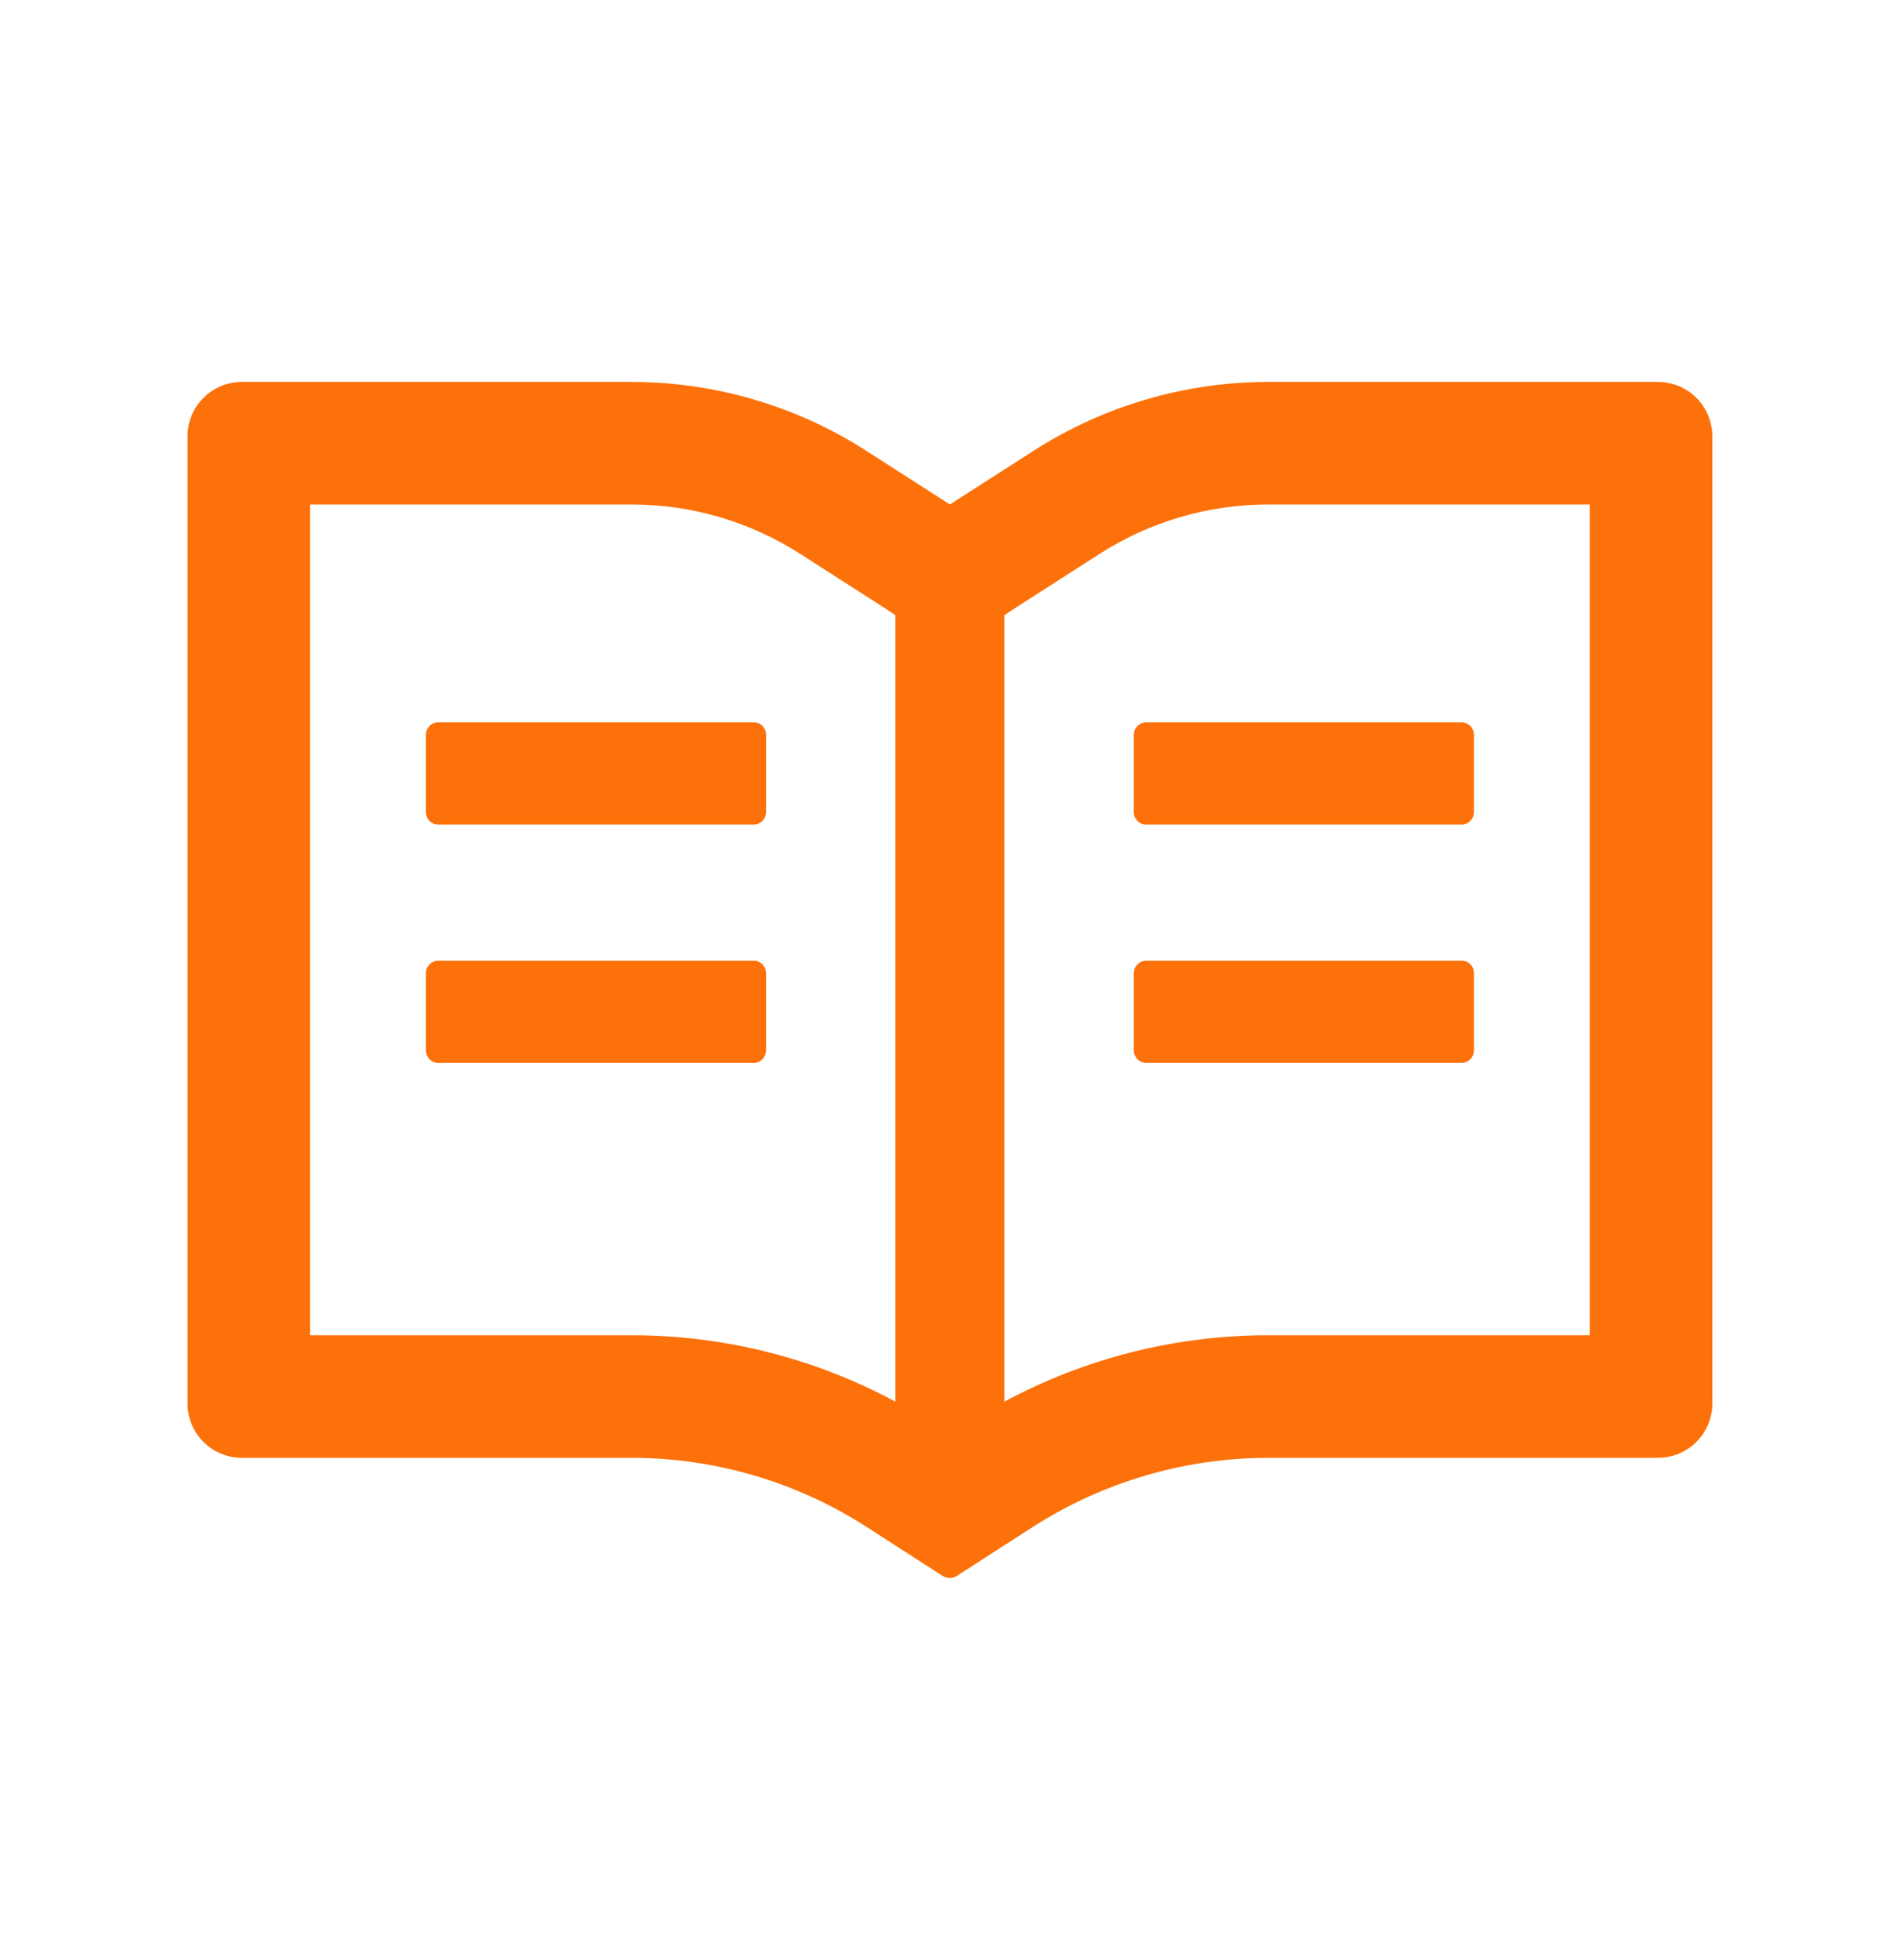 <svg width="32" height="33" viewBox="0 0 32 33" fill="none" xmlns="http://www.w3.org/2000/svg">
<g id="&#233;&#152;&#133;&#232;&#175;&#187;">
<g id="Group 64">
<path id="Vector" d="M27.922 6.43H21.364C19.957 6.43 18.581 6.834 17.397 7.596L15.998 8.493L14.6 7.596C13.419 6.834 12.04 6.43 10.633 6.43H4.075C3.568 6.43 3.158 6.84 3.158 7.347V23.627C3.158 24.134 3.568 24.544 4.075 24.544H10.633C12.04 24.544 13.416 24.948 14.6 25.71L15.872 26.53C15.91 26.553 15.953 26.567 15.996 26.567C16.039 26.567 16.082 26.556 16.119 26.53L17.391 25.71C18.578 24.948 19.957 24.544 21.364 24.544H27.922C28.429 24.544 28.839 24.134 28.839 23.627V7.347C28.839 6.84 28.429 6.43 27.922 6.43ZM10.633 22.48H5.222V8.493H10.633C11.648 8.493 12.634 8.783 13.485 9.33L14.884 10.227L15.081 10.356V23.598C13.717 22.864 12.192 22.48 10.633 22.48ZM26.775 22.48H21.364C19.805 22.48 18.28 22.864 16.916 23.598V10.356L17.113 10.227L18.512 9.33C19.363 8.783 20.349 8.493 21.364 8.493H26.775V22.48Z" fill="#FD710A"/>
<path id="Vector_2" d="M12.701 12.162H7.376C7.264 12.162 7.172 12.26 7.172 12.377V13.667C7.172 13.785 7.264 13.882 7.376 13.882H12.698C12.81 13.882 12.902 13.785 12.902 13.667V12.377C12.904 12.26 12.813 12.162 12.701 12.162ZM19.095 12.377V13.667C19.095 13.785 19.187 13.882 19.299 13.882H24.621C24.733 13.882 24.825 13.785 24.825 13.667V12.377C24.825 12.26 24.733 12.162 24.621 12.162H19.299C19.187 12.162 19.095 12.26 19.095 12.377ZM12.701 16.175H7.376C7.264 16.175 7.172 16.272 7.172 16.39V17.68C7.172 17.797 7.264 17.895 7.376 17.895H12.698C12.81 17.895 12.902 17.797 12.902 17.68V16.39C12.904 16.272 12.813 16.175 12.701 16.175ZM24.624 16.175H19.299C19.187 16.175 19.095 16.272 19.095 16.39V17.68C19.095 17.797 19.187 17.895 19.299 17.895H24.621C24.733 17.895 24.825 17.797 24.825 17.68V16.39C24.828 16.272 24.736 16.175 24.624 16.175Z" fill="#FD710A"/>
</g>
</g>
</svg>
